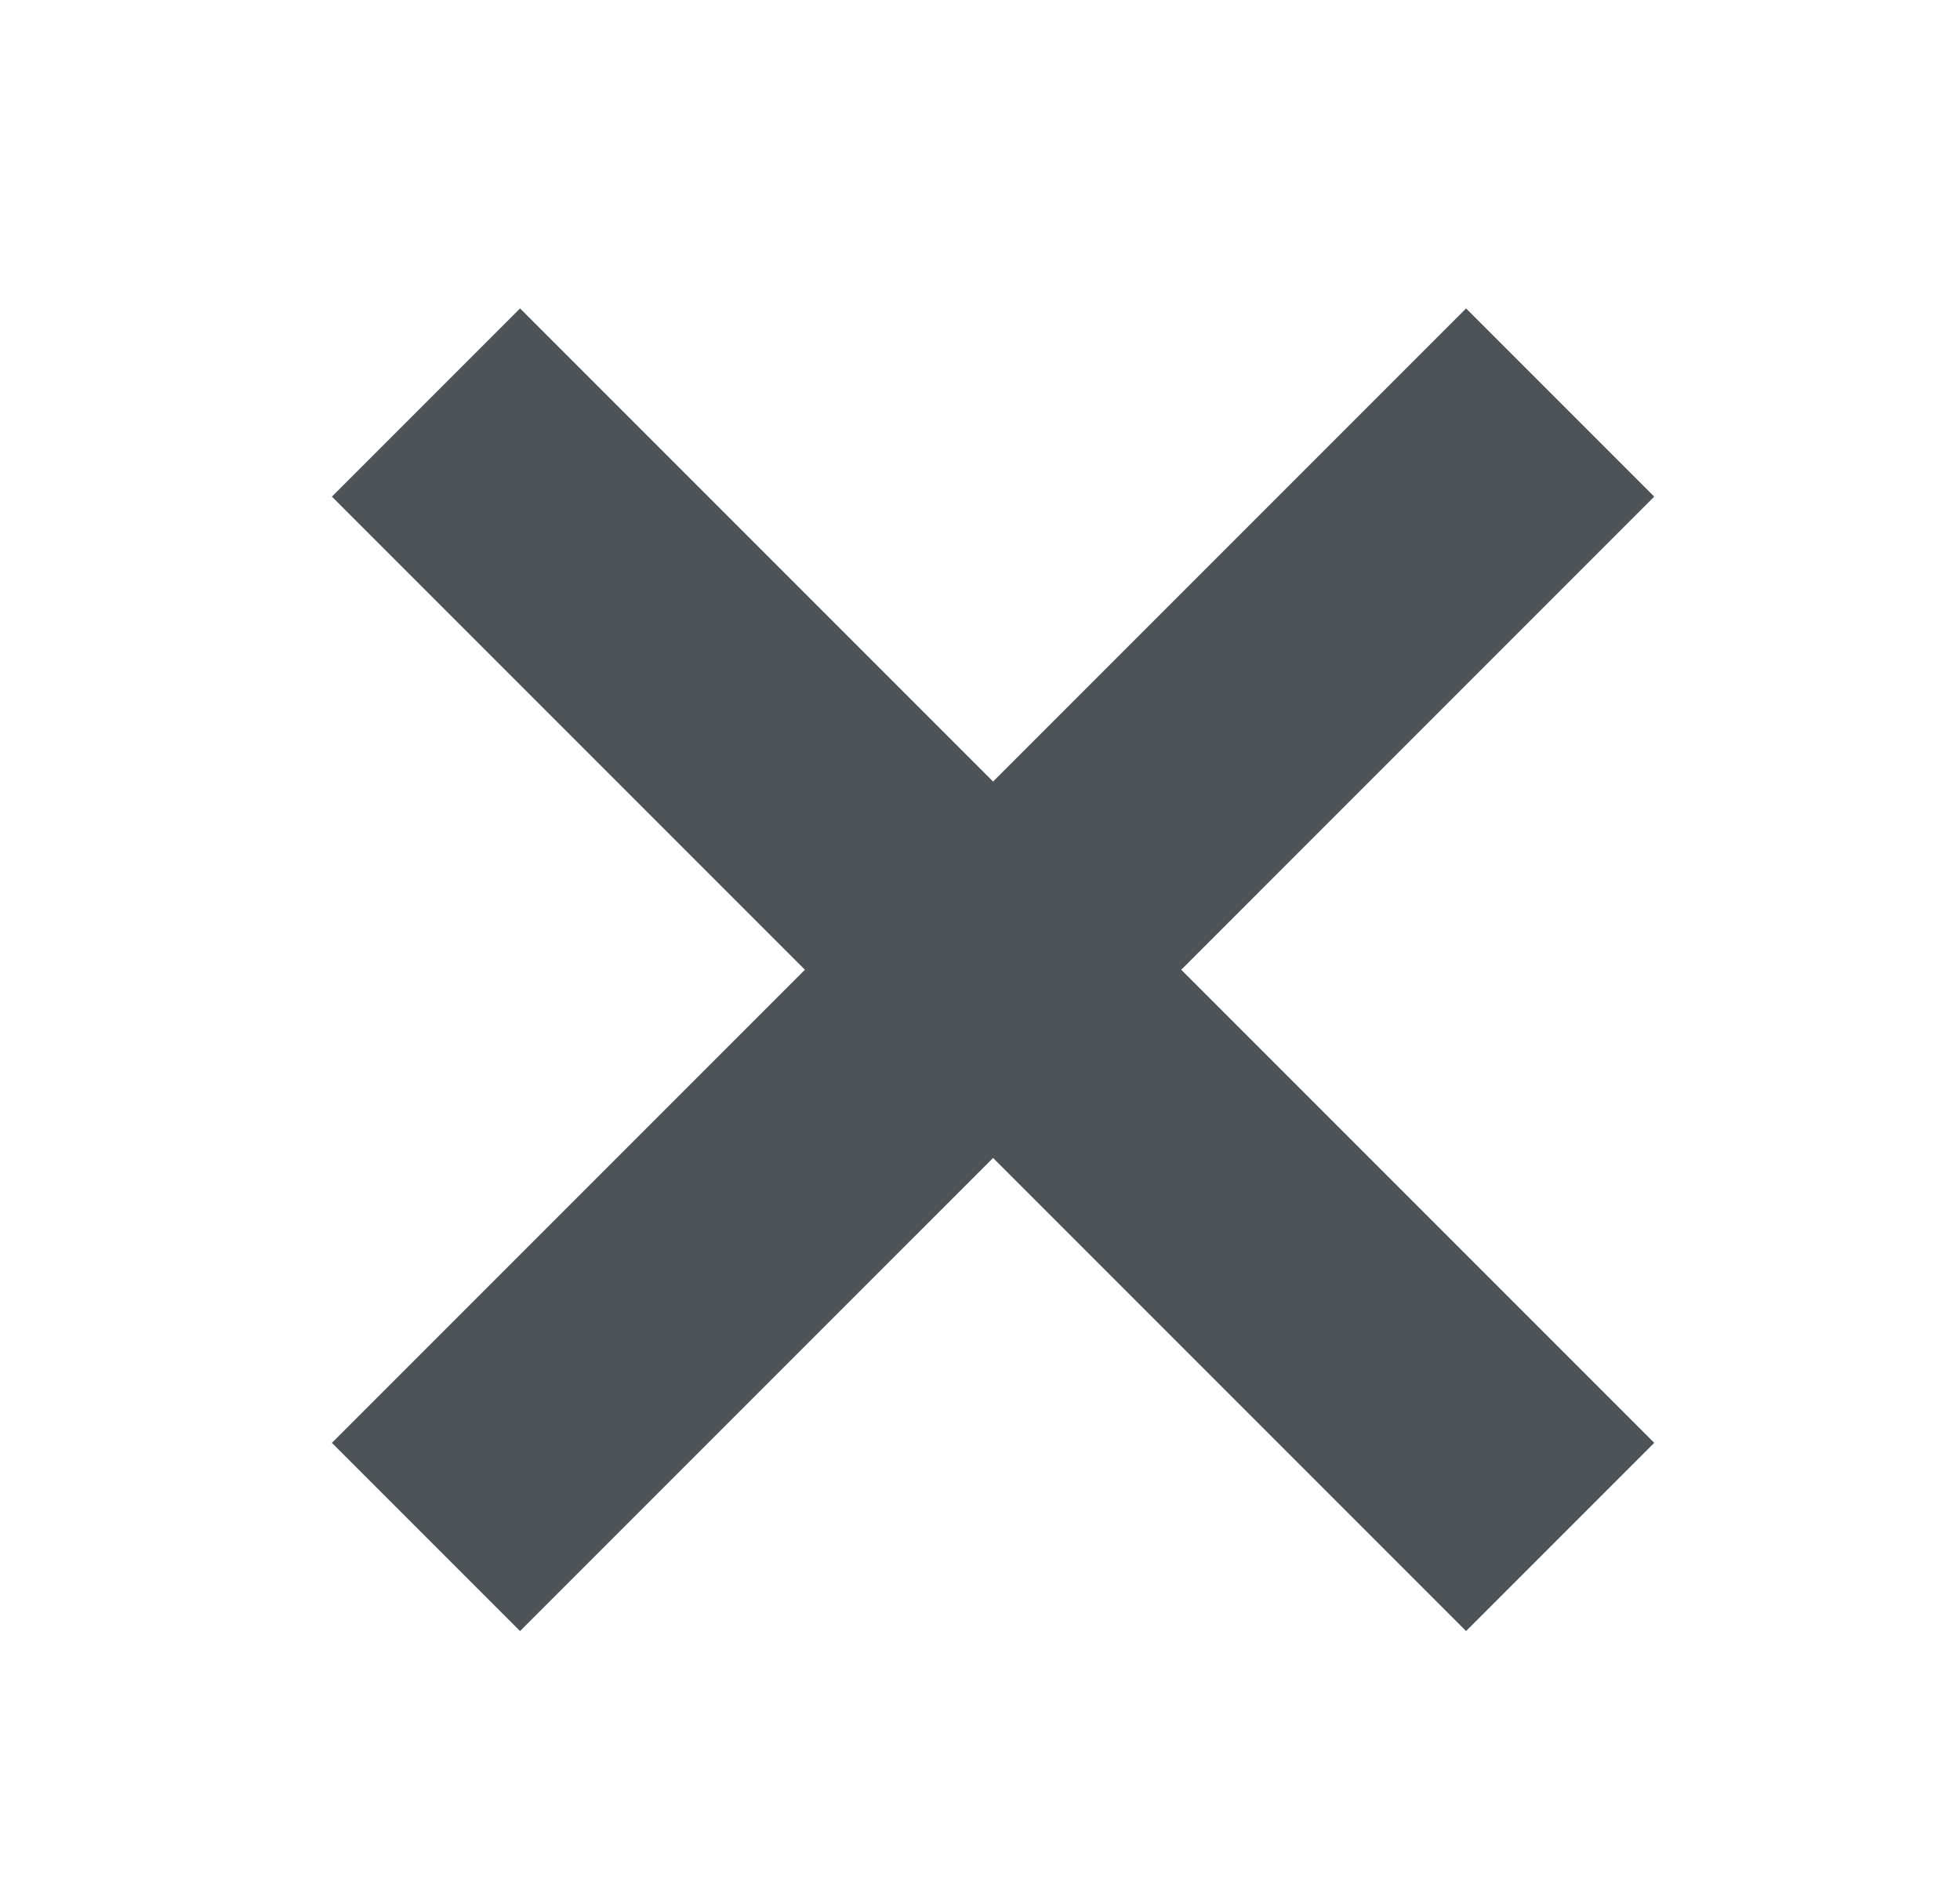 <?xml version="1.0" encoding="utf-8"?>
<!-- Generator: Adobe Illustrator 28.2.0, SVG Export Plug-In . SVG Version: 6.00 Build 0)  -->
<svg version="1.1" id="レイヤー_1" xmlns="http://www.w3.org/2000/svg" xmlns:xlink="http://www.w3.org/1999/xlink" x="0px"
	 y="0px" viewBox="0 0 75 72" style="enable-background:new 0 0 75 72;" xml:space="preserve">
<style type="text/css">
	.st0{enable-background:new    ;}
	.st1{fill:#4D5357;}
</style>
<g>
	<g class="st0">
		<g>
			<polygon class="st1" points="63.3,19 56.1,11.8 38,29.9 19.9,11.8 12.7,19 30.8,37.1 12.7,55.2 19.9,62.4 38,44.3 56.1,62.4 
				63.3,55.2 45.2,37.1 			"/>
		</g>
	</g>
</g>
</svg>
